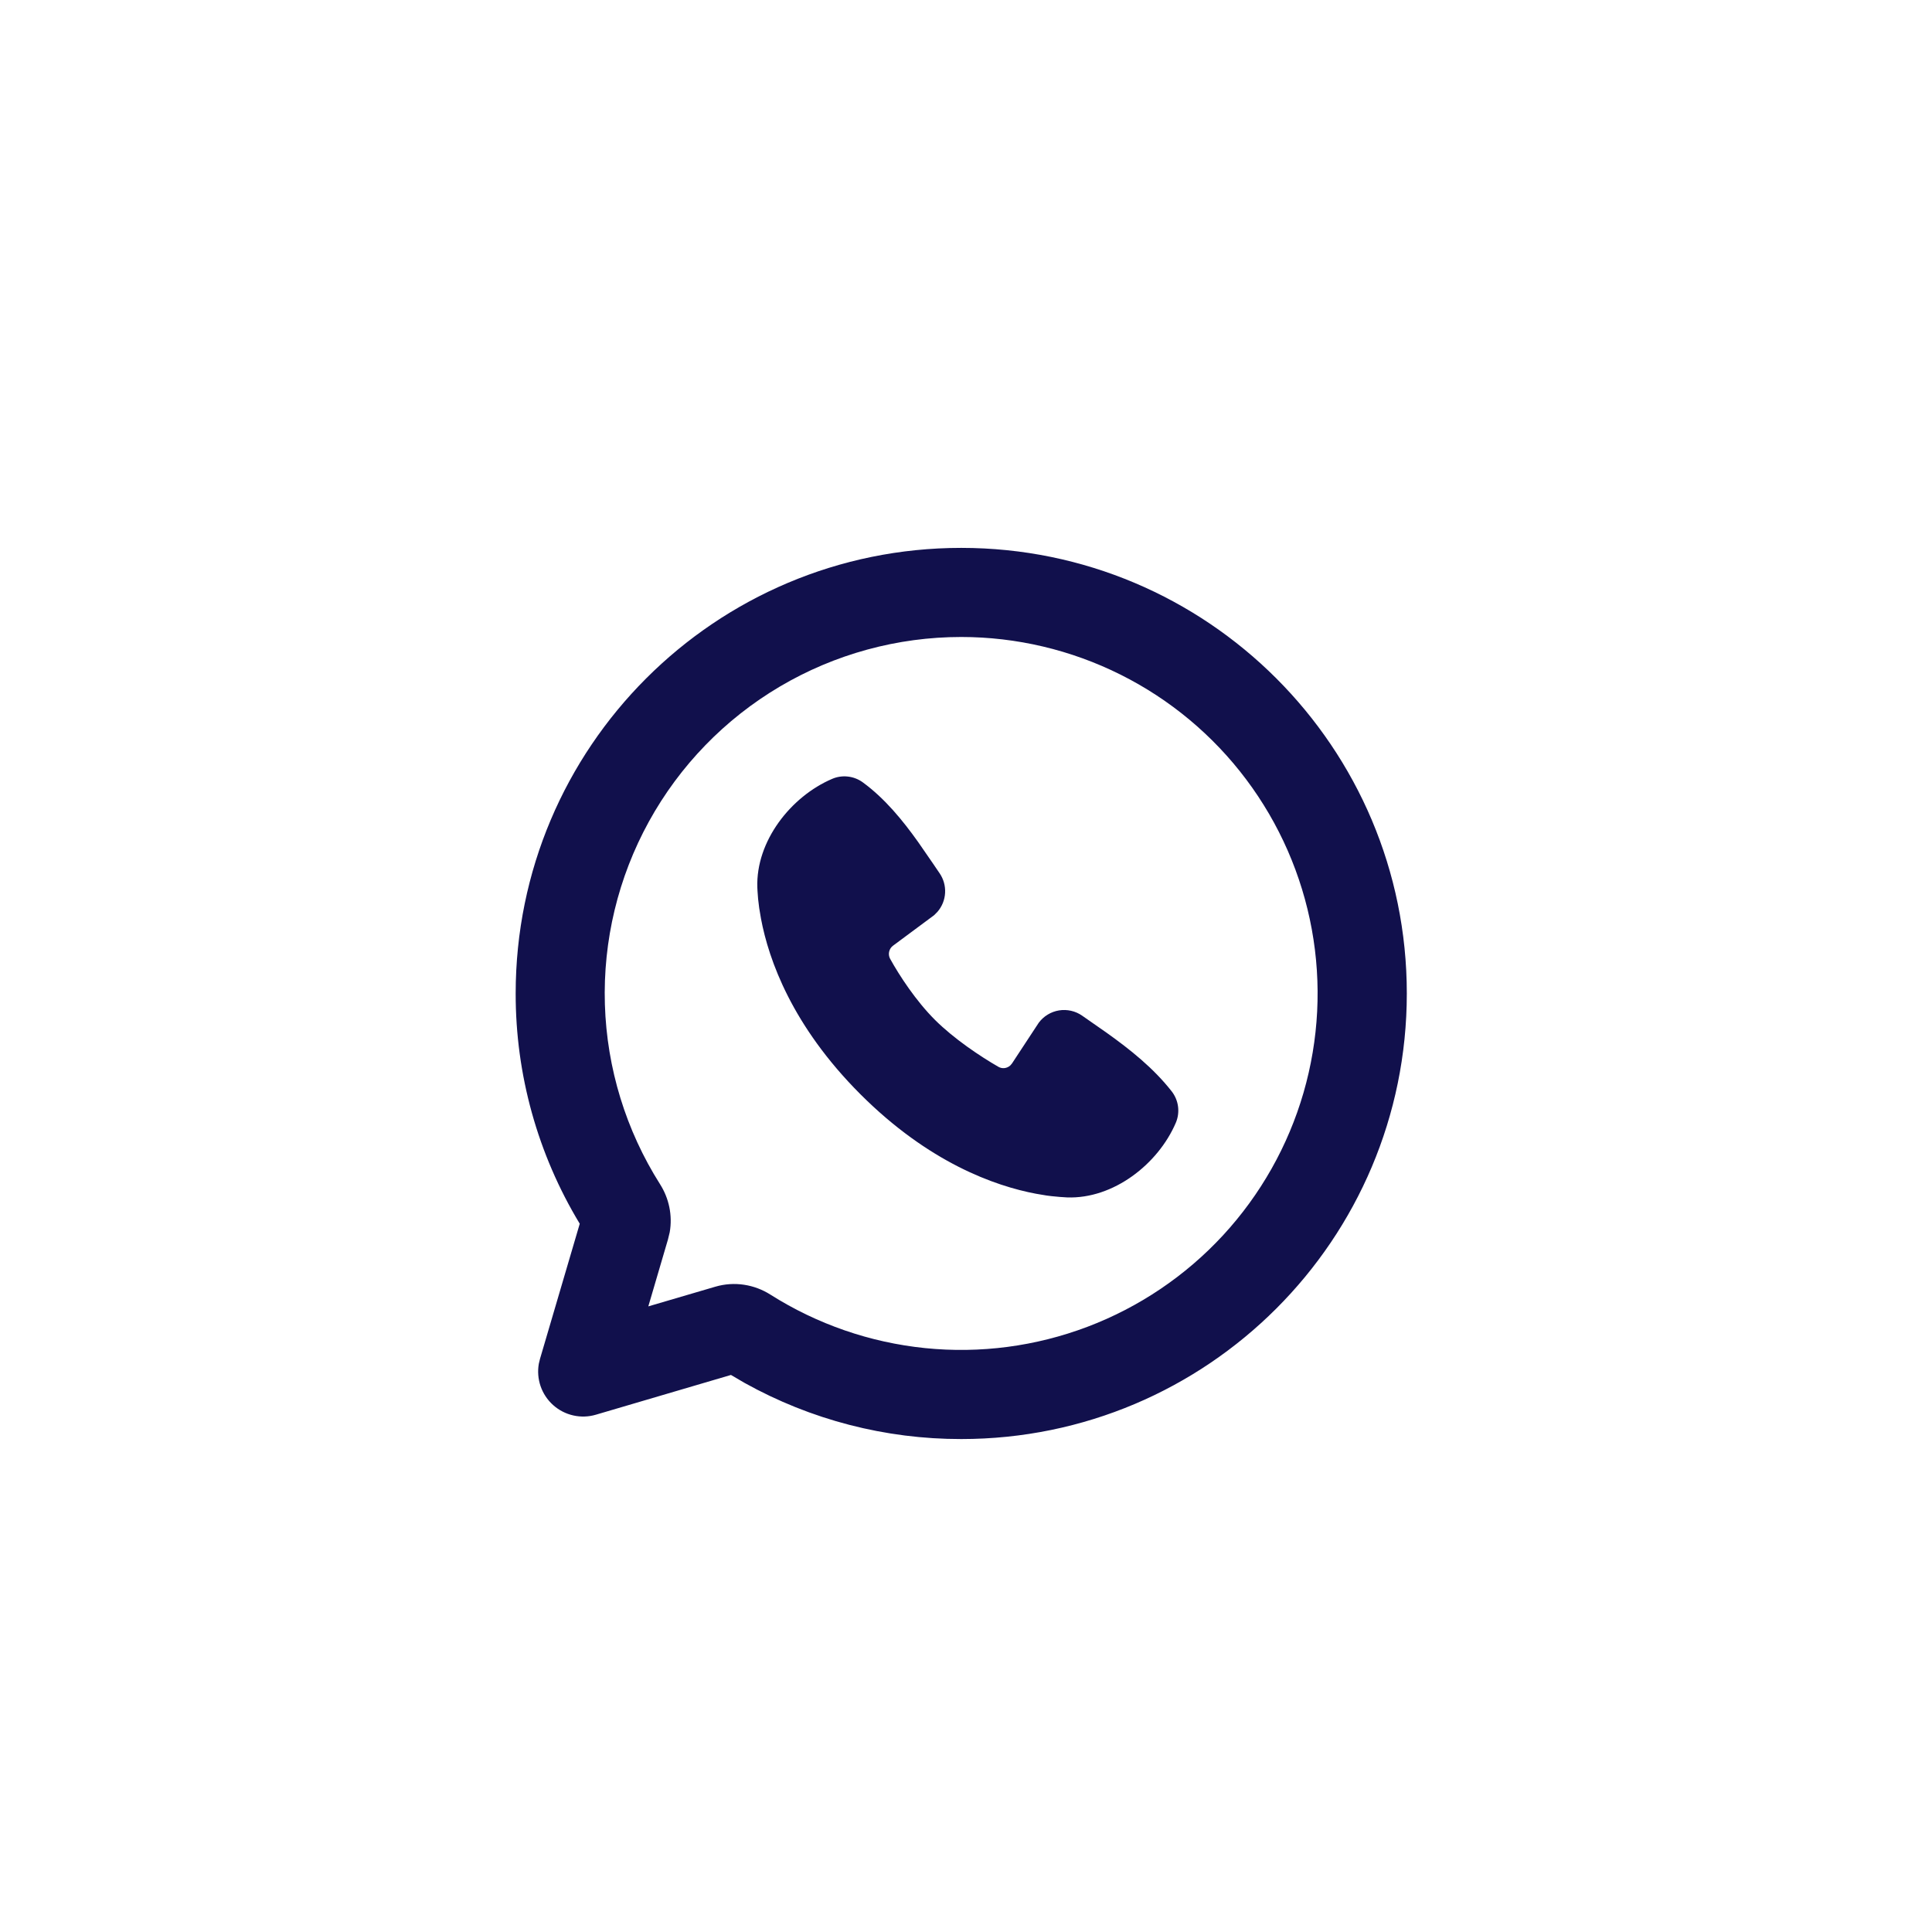 <svg width="67" height="67" viewBox="0 0 67 67" fill="none" xmlns="http://www.w3.org/2000/svg">
<path d="M33.335 19C41.869 19 48.787 25.918 48.787 34.452C48.787 42.987 41.869 49.905 33.335 49.905C30.705 49.908 28.118 49.238 25.821 47.958L25.349 47.682L20.664 49.061C20.409 49.136 20.139 49.145 19.88 49.086C19.621 49.028 19.381 48.904 19.183 48.727C18.985 48.55 18.835 48.325 18.748 48.074C18.661 47.822 18.64 47.553 18.686 47.292L18.727 47.123L20.105 42.438C18.648 40.029 17.879 37.267 17.883 34.452C17.883 25.918 24.801 19 33.335 19ZM33.335 22.09C31.122 22.09 28.949 22.684 27.043 23.81C25.138 24.936 23.57 26.553 22.503 28.492C21.436 30.431 20.909 32.621 20.977 34.834C21.045 37.046 21.706 39.199 22.891 41.069C23.197 41.551 23.328 42.144 23.225 42.733L23.164 42.985L22.483 45.304L24.802 44.623C25.471 44.425 26.167 44.546 26.718 44.897C28.338 45.922 30.175 46.557 32.082 46.751C33.99 46.945 35.916 46.692 37.709 46.013C39.502 45.334 41.113 44.247 42.414 42.839C43.714 41.43 44.67 39.738 45.204 37.897C45.738 36.055 45.837 34.115 45.492 32.229C45.147 30.343 44.368 28.563 43.217 27.03C42.066 25.496 40.573 24.252 38.858 23.395C37.143 22.538 35.252 22.091 33.335 22.09ZM28.857 27.011C29.028 26.937 29.216 26.909 29.401 26.93C29.586 26.95 29.763 27.018 29.914 27.126C30.693 27.695 31.311 28.458 31.842 29.203L32.348 29.936L32.584 30.283C32.721 30.483 32.788 30.721 32.775 30.963C32.763 31.204 32.67 31.435 32.513 31.618L32.397 31.736L30.969 32.796C30.901 32.846 30.854 32.919 30.835 33.002C30.816 33.084 30.827 33.17 30.866 33.245C31.19 33.833 31.764 34.709 32.422 35.367C33.082 36.025 33.998 36.637 34.625 36.997C34.761 37.075 34.925 37.05 35.036 36.949L35.095 36.88L36.024 35.466C36.194 35.239 36.446 35.086 36.726 35.04C37.007 34.995 37.294 35.06 37.527 35.222L38.366 35.807C39.201 36.402 40.003 37.042 40.638 37.853C40.755 38.006 40.83 38.187 40.854 38.378C40.878 38.569 40.851 38.763 40.775 38.94C40.163 40.367 38.614 41.584 37.004 41.525L36.758 41.509L36.463 41.481L36.296 41.46L35.928 41.398C34.5 41.129 32.212 40.319 29.84 37.949C27.469 35.577 26.66 33.289 26.391 31.861L26.329 31.493L26.29 31.172L26.27 30.901L26.264 30.785C26.205 29.172 27.428 27.622 28.857 27.011Z" fill="#11104C"/>
</svg>
